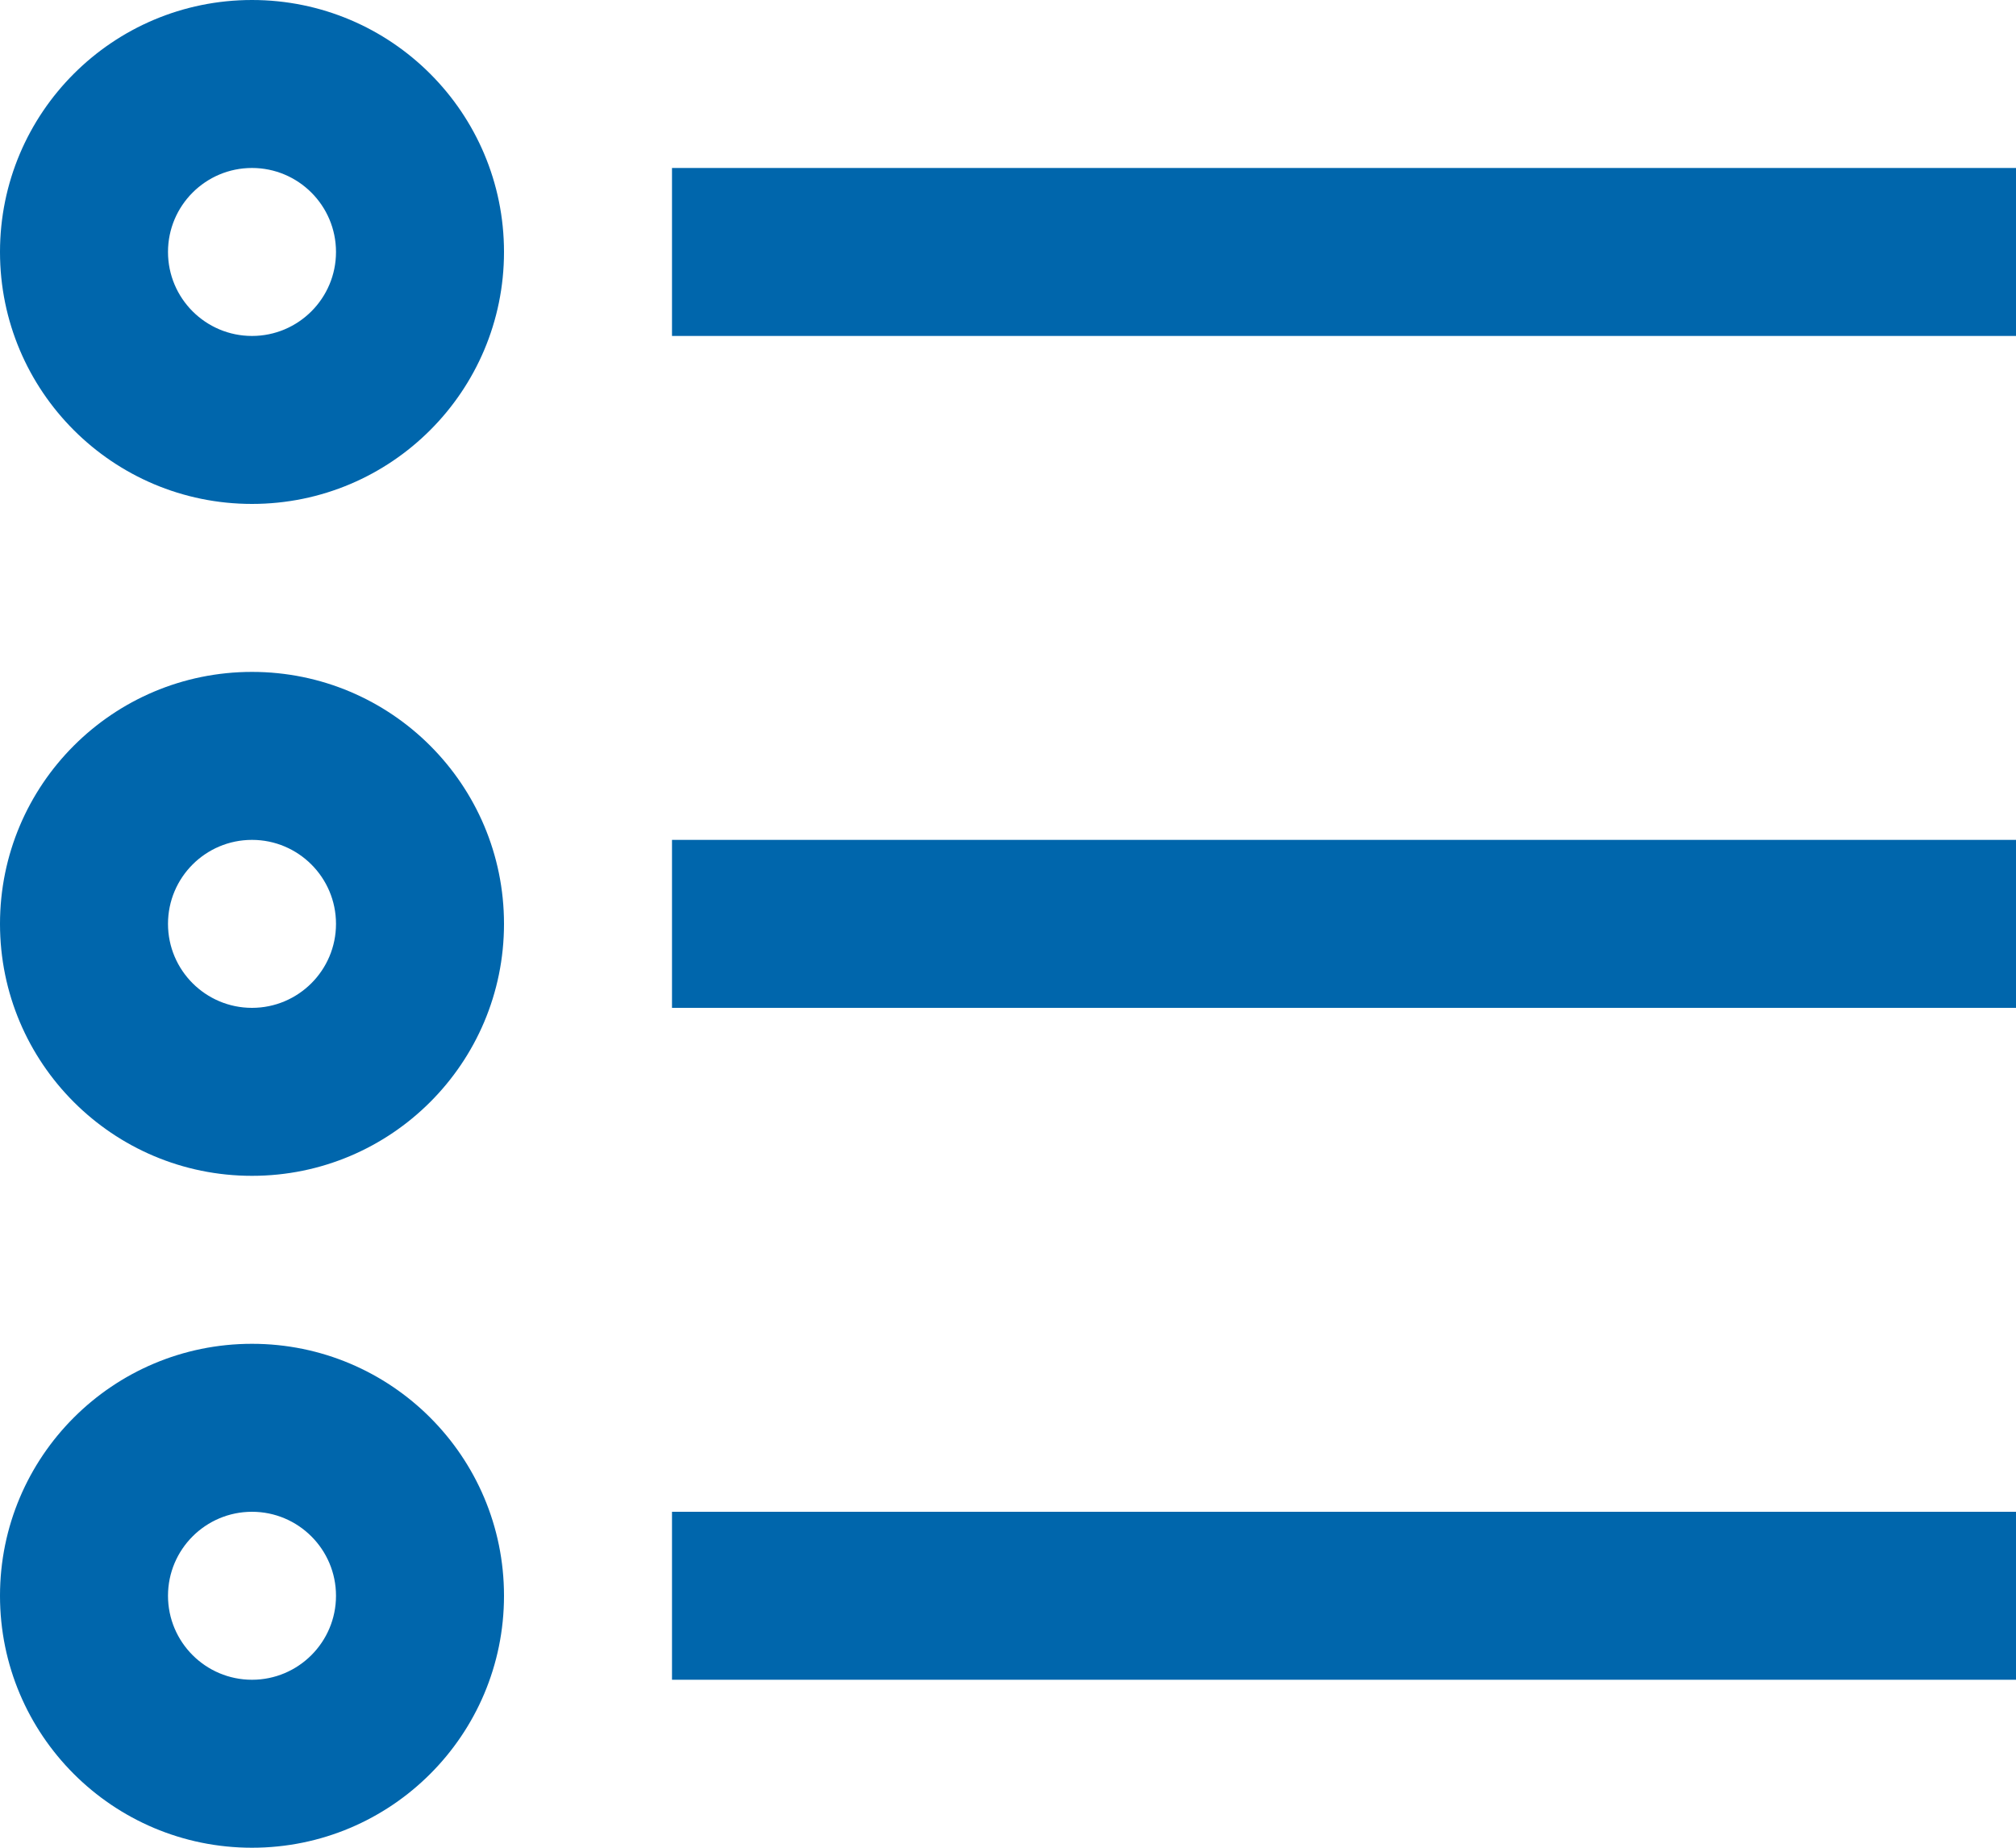 <?xml version="1.0" encoding="UTF-8"?>
<svg width="24px" height="22px" viewBox="0 0 24 22" version="1.1" xmlns="http://www.w3.org/2000/svg" xmlns:xlink="http://www.w3.org/1999/xlink">
    <!-- Generator: sketchtool 57.1 (101010) - https://sketch.com -->
    <title>6418CC2B-79BF-4712-BBA0-8018E3351E33</title>
    <desc>Created with sketchtool.</desc>
    <defs>
        <path d="M3,17 C4.657,17 6,18.343 6,20 C6,21.657 4.657,23 3,23 C1.343,23 0,21.657 0,20 C0,18.343 1.343,17 3,17 Z M3,19 C2.448,19 2,19.448 2,20 C2,20.552 2.448,21 3,21 C3.552,21 4,20.552 4,20 C4,19.448 3.552,19 3,19 Z M24,19 L24,21 L8,21 L8,19 L24,19 Z M3,9 C4.657,9 6,10.343 6,12 C6,13.657 4.657,15 3,15 C1.343,15 0,13.657 0,12 C0,10.343 1.343,9 3,9 Z M3,11 C2.448,11 2,11.448 2,12 C2,12.552 2.448,13 3,13 C3.552,13 4,12.552 4,12 C4,11.448 3.552,11 3,11 Z M24,11 L24,13 L8,13 L8,11 L24,11 Z M3,1 C4.657,1 6,2.343 6,4 C6,5.657 4.657,7 3,7 C1.343,7 0,5.657 0,4 C0,2.343 1.343,1 3,1 Z M3,3 C2.448,3 2,3.448 2,4 C2,4.552 2.448,5 3,5 C3.552,5 4,4.552 4,4 C4,3.448 3.552,3 3,3 Z M24,3 L24,5 L8,5 L8,3 L24,3 Z" id="path-1"></path>
    </defs>
    <g id="SCREENS" stroke="none" stroke-width="1" fill="none" fill-rule="evenodd">
        <g id="D/2.1.1.1-Our-parks-A-grid-view" transform="translate(-1195, -747)">
            <g id="toggle/organism/grid+calendar+list" transform="translate(930, 734)">
                <g id="RIGHT" transform="translate(250, 0)">
                    <g id="Group" transform="translate(15, 12)">
                        <g id="icon">
                            <mask id="mask-2" fill="white">
                                <use xlink:href="#path-1"></use>
                            </mask>
                            <use id="Combined-Shape" fill="#0066AC" xlink:href="#path-1"></use>
                        </g>
                    </g>
                </g>
            </g>
        </g>
    </g>
</svg>